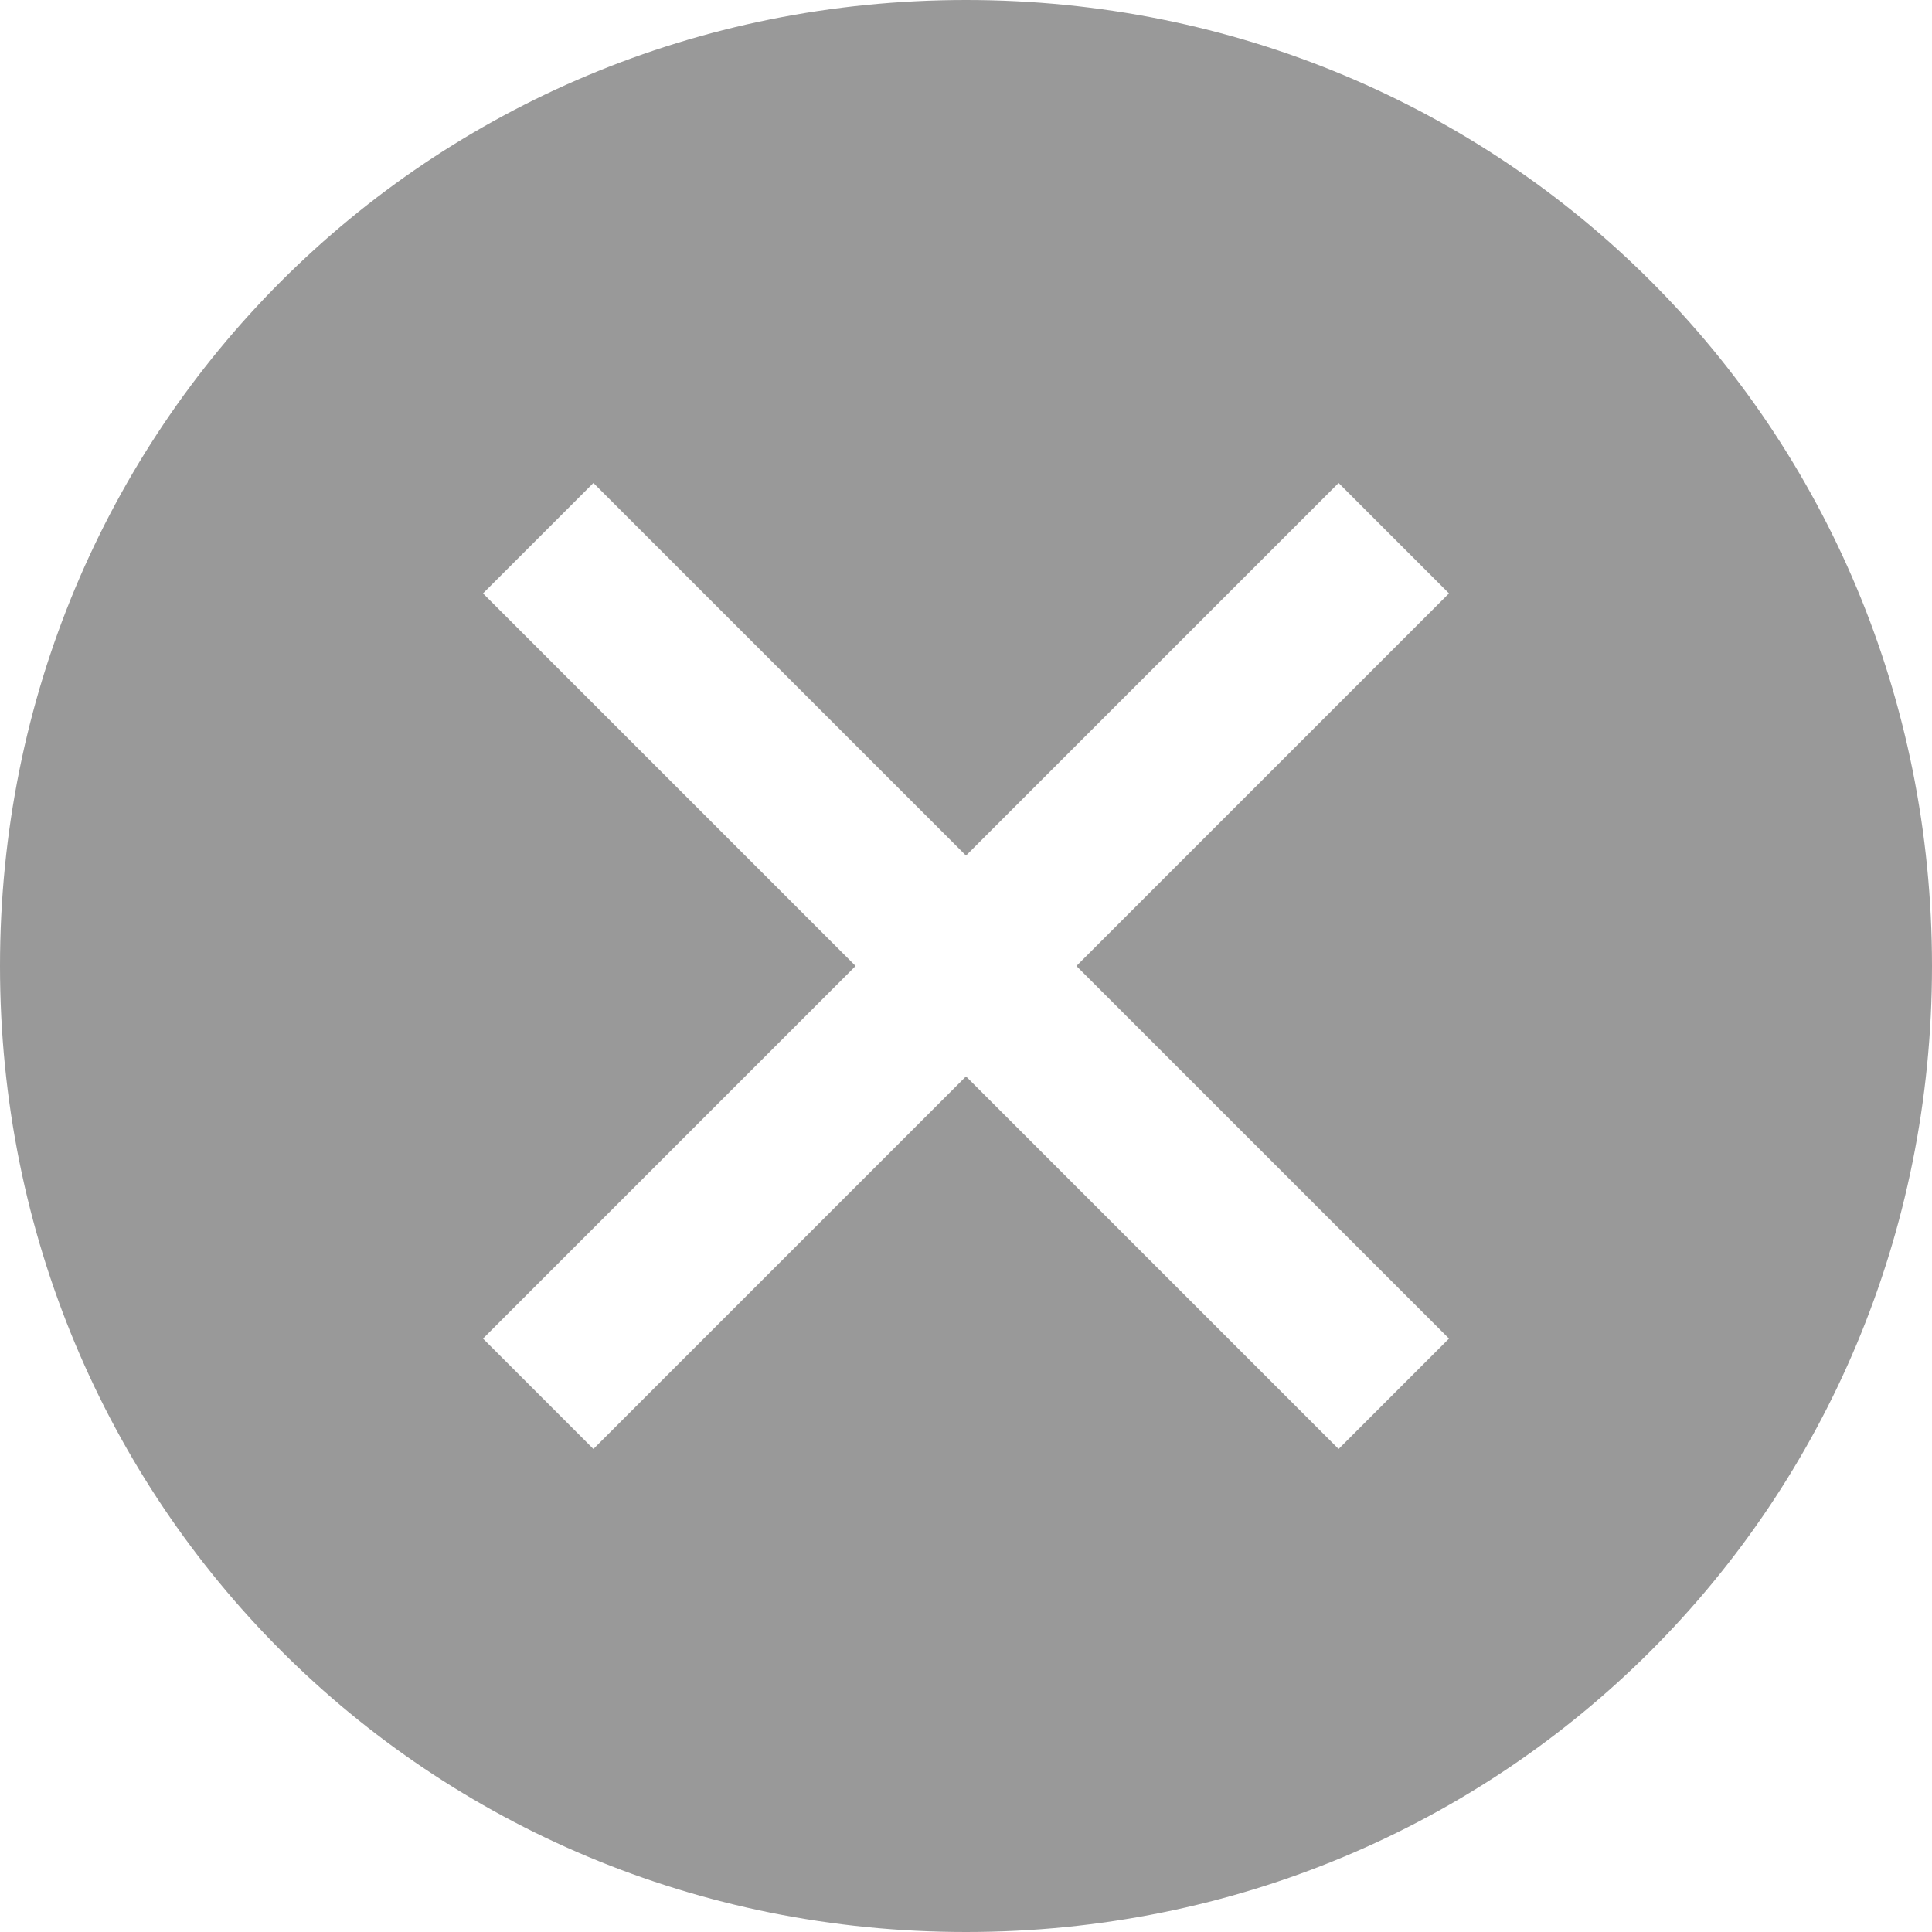 <?xml version="1.0" encoding="UTF-8"?> <svg xmlns="http://www.w3.org/2000/svg" width="34" height="34" viewBox="0 0 34 34" fill="none"> <path d="M17 0C7.529 0 0 7.529 0 17C0 26.471 7.529 34 17 34C26.471 34 34 26.471 34 17C34 7.529 26.471 0 17 0ZM23.557 25.5L17 18.943L10.443 25.5L8.5 23.557L15.057 17L8.5 10.443L10.443 8.5L17 15.057L23.557 8.5L25.5 10.443L18.943 17L25.5 23.557L23.557 25.5Z" fill="#999999"></path> </svg> 